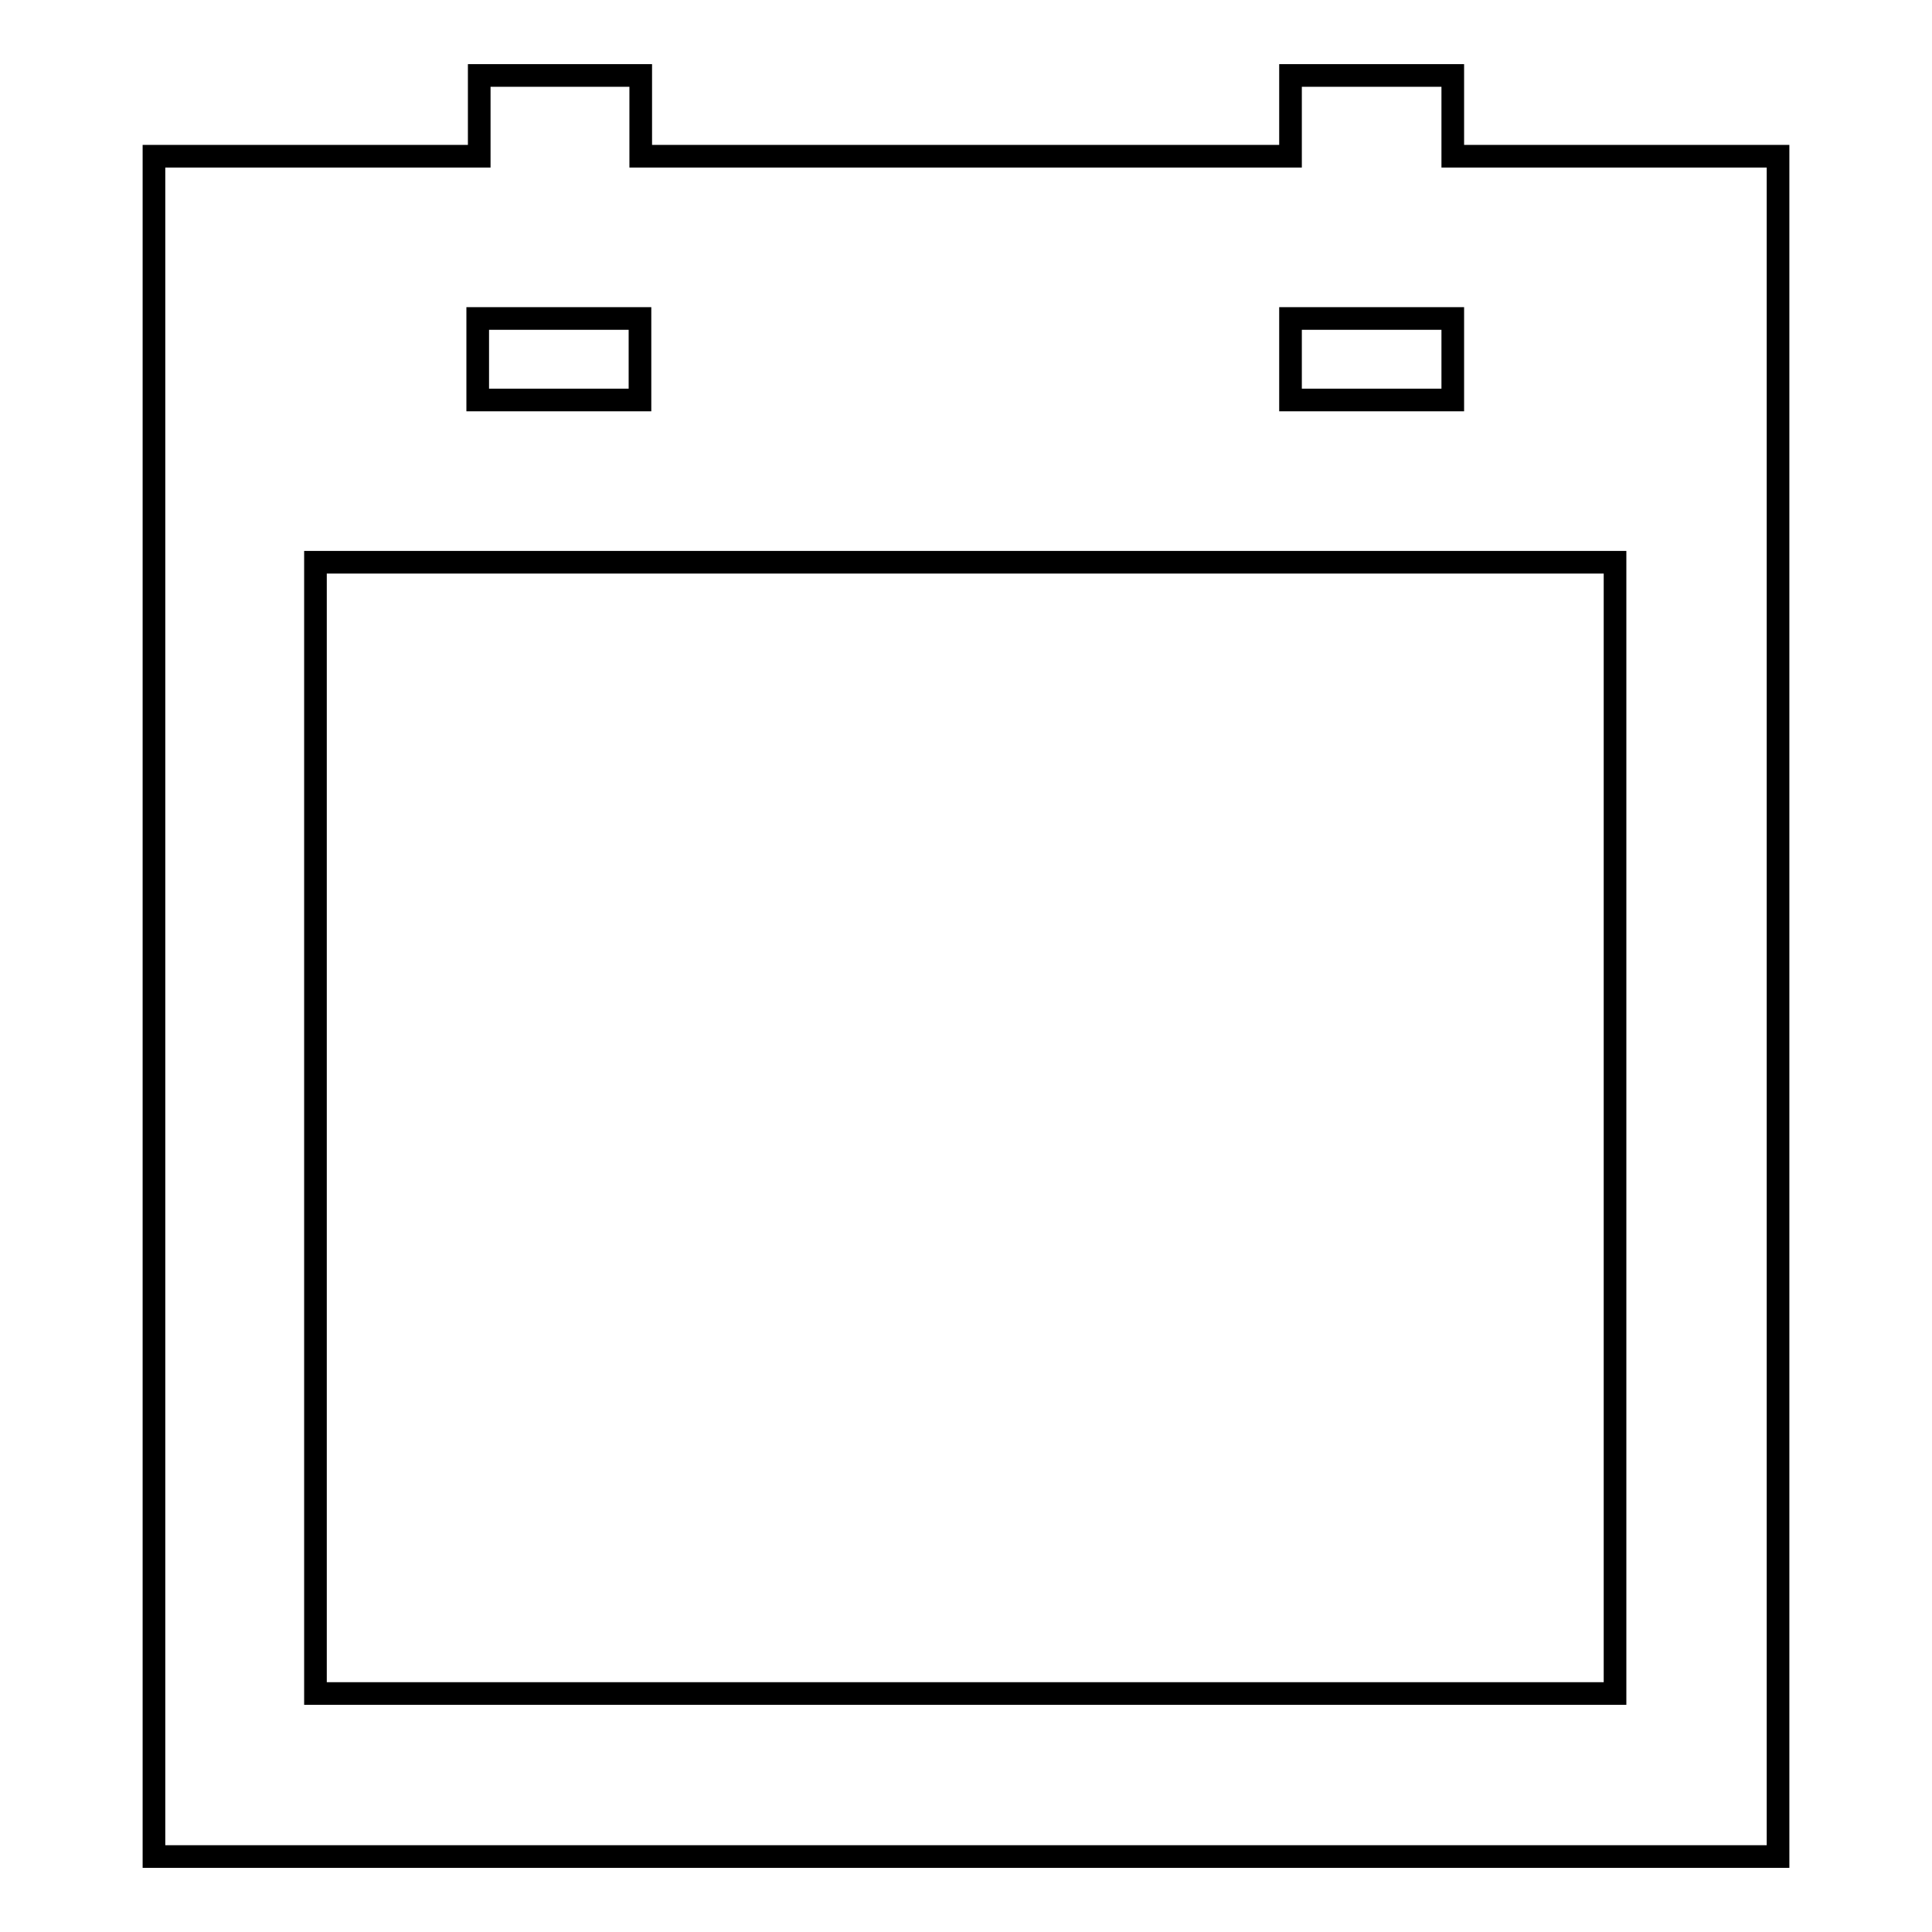 <?xml version="1.0" encoding="utf-8"?>
<!-- Svg Vector Icons : http://www.onlinewebfonts.com/icon -->
<!DOCTYPE svg PUBLIC "-//W3C//DTD SVG 1.1//EN" "http://www.w3.org/Graphics/SVG/1.1/DTD/svg11.dtd">
<svg version="1.1" xmlns="http://www.w3.org/2000/svg" xmlns:xlink="http://www.w3.org/1999/xlink" x="0px" y="0px" viewBox="0 0 256 256" enable-background="new 0 0 256 256" xml:space="preserve">
<g><g><path stroke-width="3" fill-opacity="0" stroke="#000000"  d="M192.5,20.7V10H171v10.7H84.9V10H63.5v10.7H20.4V246h215.2V20.7H192.5L192.5,20.7z M171,42.2h21.5V53H171V42.2z M63.3,42.2h21.5V53H63.3V42.2z M214,224.4H41.8V74.5H214L214,224.4L214,224.4z"/></g></g>
</svg>